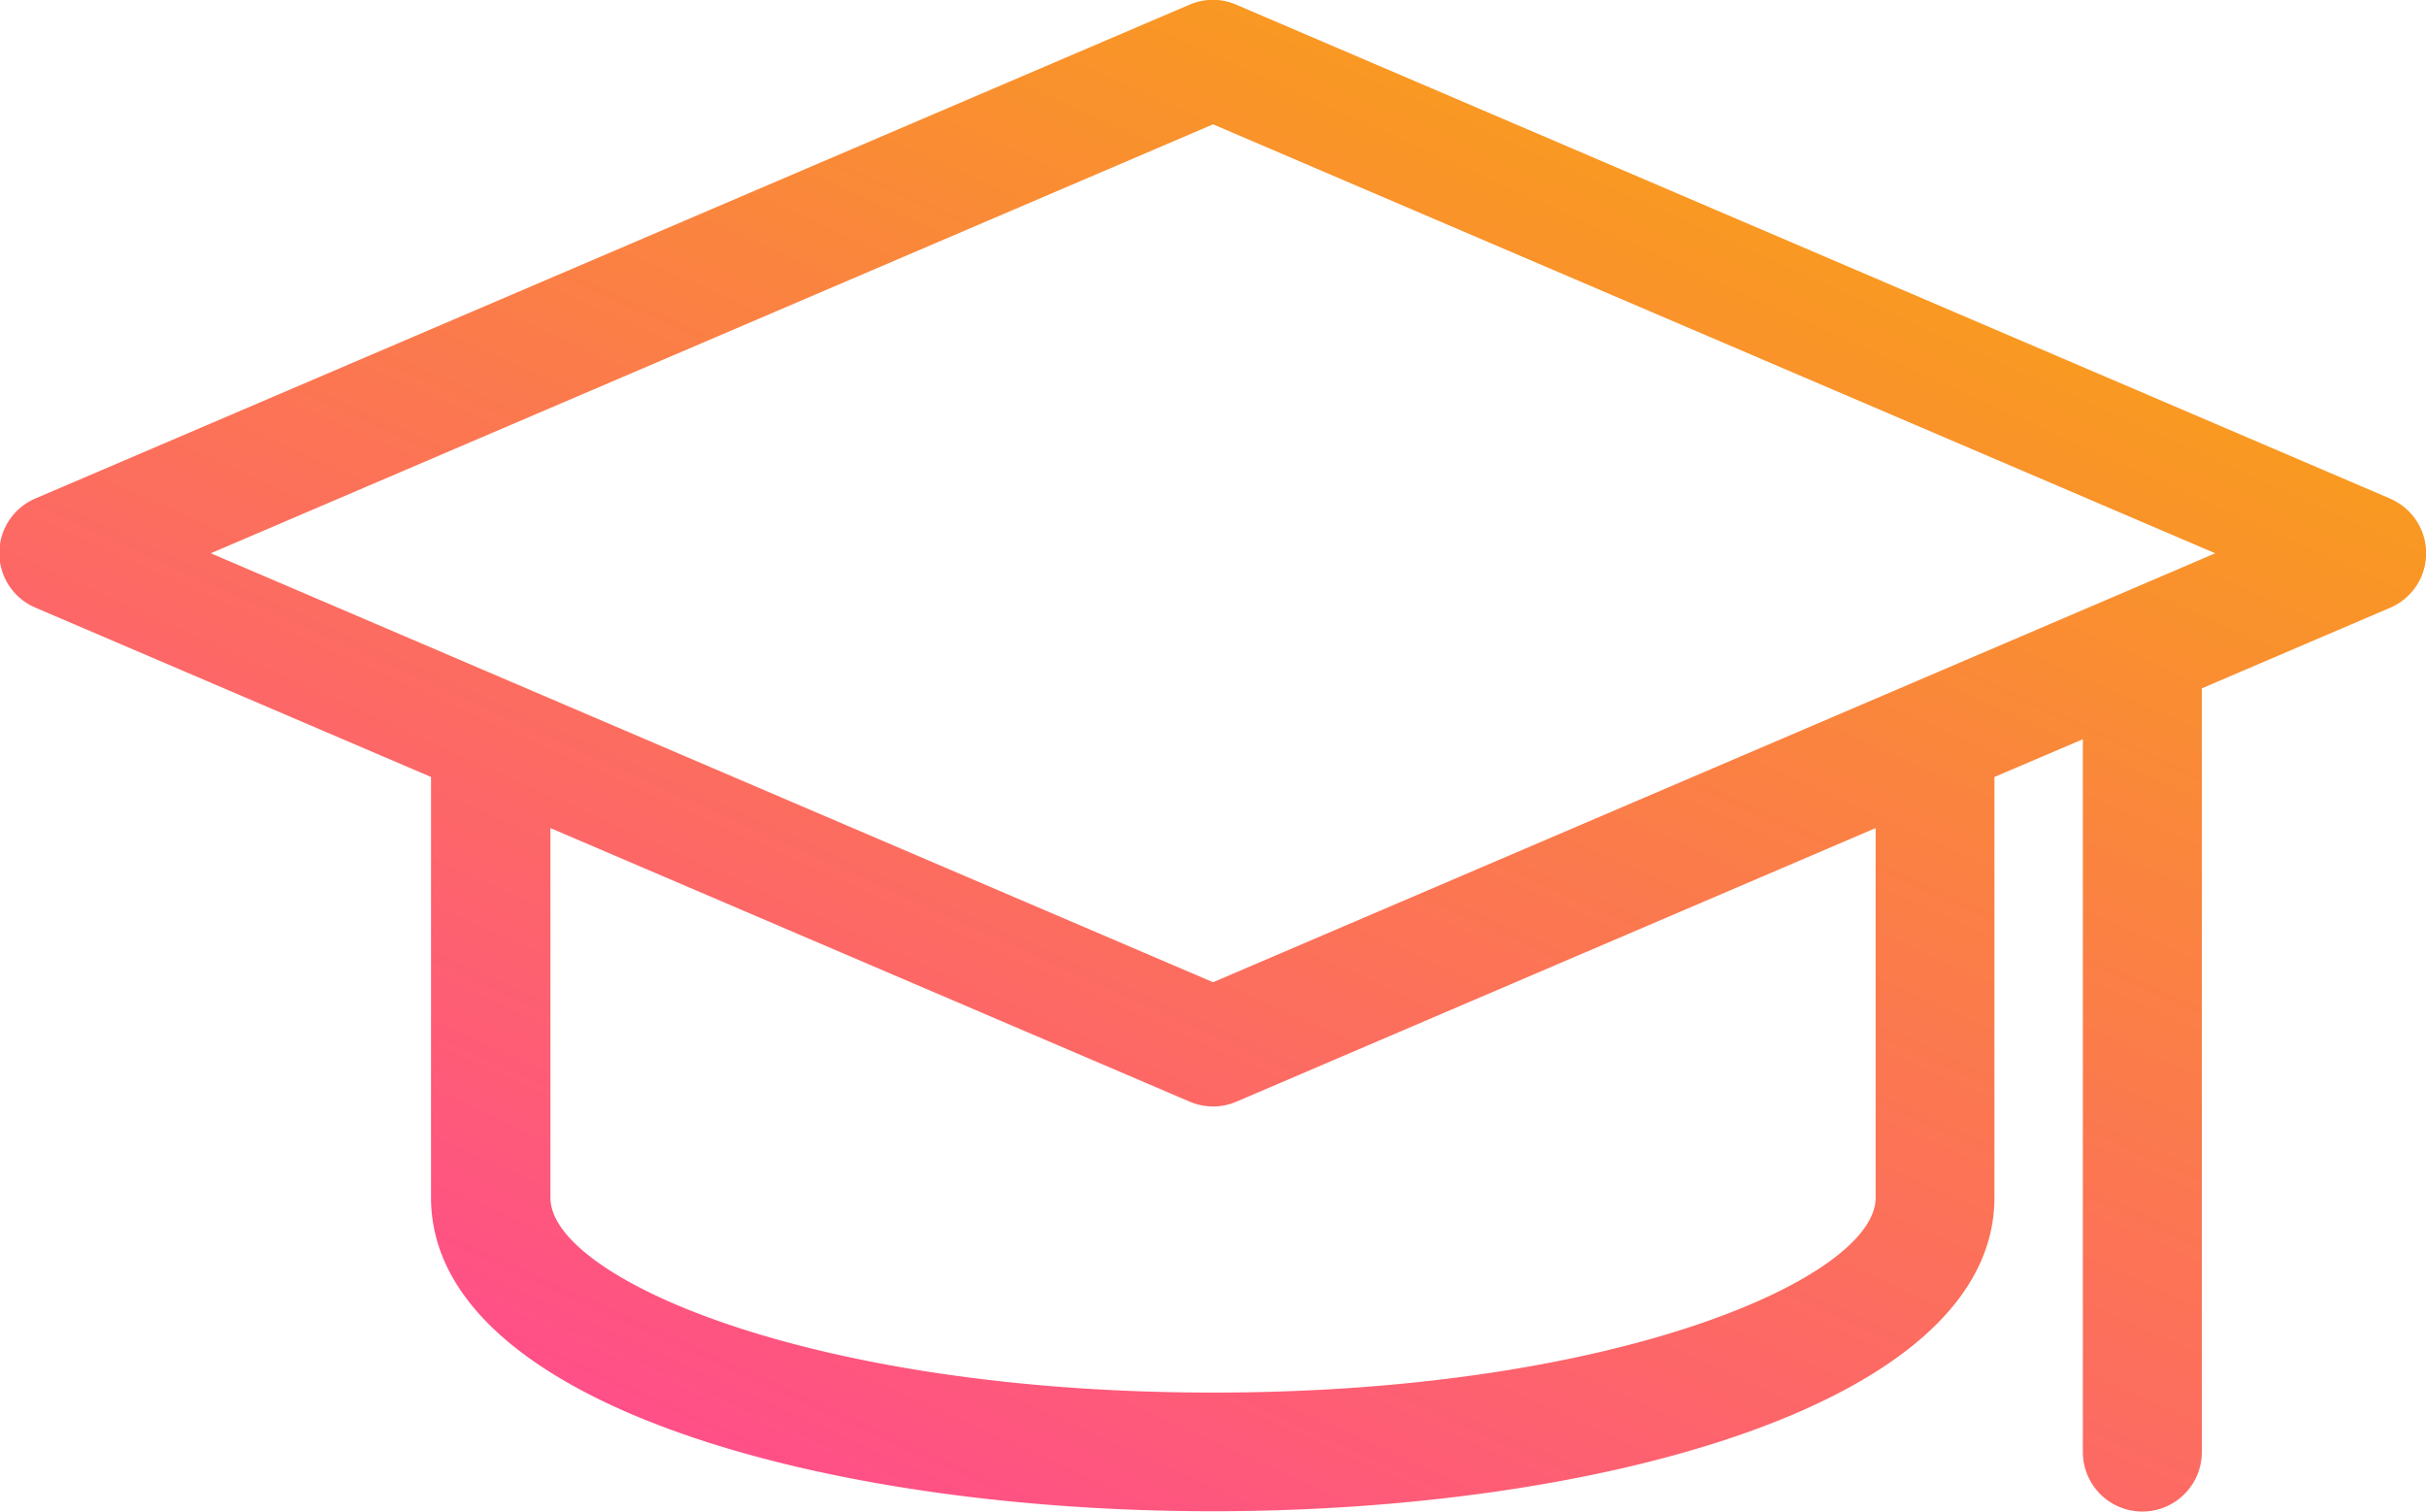 <svg xmlns="http://www.w3.org/2000/svg" xmlns:xlink="http://www.w3.org/1999/xlink" width="45" height="28.037" viewBox="0 0 45 28.037">
  <defs>
    <linearGradient id="linear-gradient" x1="0.261" y1="0.972" x2="0.825" y2="0.068" gradientUnits="objectBoundingBox">
      <stop offset="0" stop-color="#ff4d8b"/>
      <stop offset="1" stop-color="#f7ad06"/>
    </linearGradient>
  </defs>
  <path id="menu_teacher" d="M367.8,440.159,346.4,431a1.091,1.091,0,0,0-.868,0l-21.4,9.156a1.1,1.1,0,0,0,0,2.03l7.332,3.138v7.8c0,3.821,7.293,5.819,14.5,5.819s14.5-2,14.5-5.819v-7.8l1.64-.7v13.221a1.1,1.1,0,1,0,2.207,0V443.68l3.485-1.491a1.1,1.1,0,0,0,0-2.03Zm-9.54,12.972c0,1.473-4.787,3.611-12.29,3.611s-12.291-2.138-12.291-3.611v-6.859l11.857,5.074a1.1,1.1,0,0,0,.868,0l11.856-5.074Zm-12.29-4-18.591-7.956,18.591-7.956,18.59,7.956Z" transform="translate(-323.469 -430.913)" fill="url(#linear-gradient)"/>
</svg>
